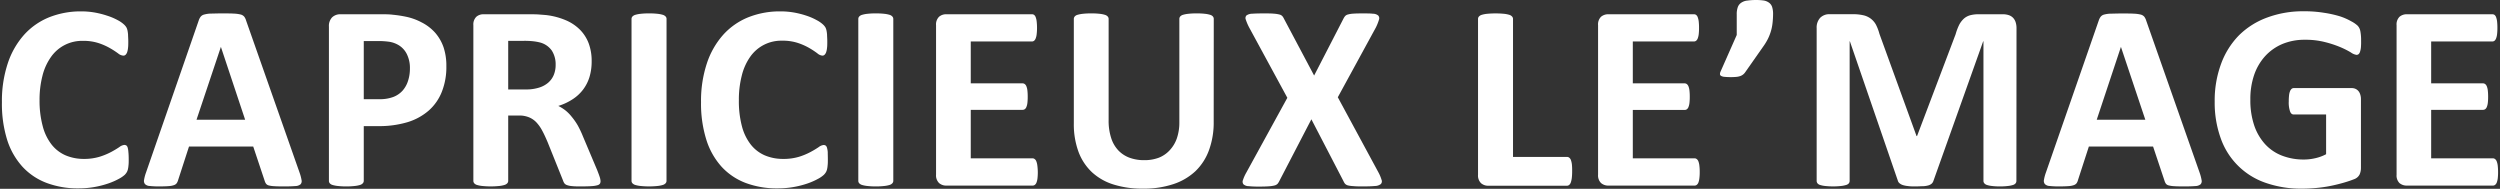 <svg id="レイヤー_1" data-name="レイヤー 1" xmlns="http://www.w3.org/2000/svg" viewBox="0 0 701 52.94"><rect x="0" y="0" width="701" height="52.94" fill="#333333" stroke="none"/><defs><style>.cls-1{fill:#fff;}</style></defs><title>A</title><path class="cls-1" d="M36.09,44.76c0,.62,0,1.15-.06,1.58a7.17,7.17,0,0,1-.16,1.11,3.35,3.35,0,0,1-.3.8A3.87,3.87,0,0,1,35,49a7.75,7.75,0,0,1-1.57,1.09,18.6,18.6,0,0,1-2.86,1.28A25.57,25.57,0,0,1,22,52.82a24.86,24.86,0,0,1-8.91-1.52A17.66,17.66,0,0,1,6.3,46.75,20.32,20.32,0,0,1,2,39.19,33.92,33.92,0,0,1,.54,28.64,33.4,33.4,0,0,1,2.18,17.76a22.68,22.68,0,0,1,4.57-8,19.08,19.08,0,0,1,7-4.9,23.86,23.86,0,0,1,9-1.67,22,22,0,0,1,3.86.33,24.65,24.65,0,0,1,3.44.88A16.52,16.52,0,0,1,33,5.65a8.15,8.15,0,0,1,1.76,1.21,3.85,3.85,0,0,1,.69.83,3.57,3.57,0,0,1,.3.86,8.88,8.88,0,0,1,.16,1.22c0,.47.06,1.06.06,1.75s0,1.37-.07,1.89a5.22,5.22,0,0,1-.26,1.27,1.84,1.84,0,0,1-.45.7.87.87,0,0,1-.59.22A2.52,2.52,0,0,1,33.15,15a22.58,22.58,0,0,0-2.21-1.44,17.13,17.13,0,0,0-3.23-1.45,13.51,13.51,0,0,0-4.47-.65,10.6,10.6,0,0,0-8.94,4.51,15.63,15.63,0,0,0-2.39,5.26,26.86,26.86,0,0,0-.82,6.94A27.41,27.41,0,0,0,12,35.46a14.13,14.13,0,0,0,2.49,5.1,10.15,10.15,0,0,0,3.9,3,13,13,0,0,0,5.15,1A14.91,14.91,0,0,0,28,43.93a18.6,18.6,0,0,0,3.25-1.36,25.53,25.53,0,0,0,2.23-1.34,2.78,2.78,0,0,1,1.36-.59,1.05,1.05,0,0,1,.59.15,1.09,1.09,0,0,1,.37.59A5.82,5.82,0,0,1,36,42.63C36.06,43.16,36.09,43.87,36.09,44.76Z"/><path class="cls-1" d="M84,48.4a12.3,12.3,0,0,1,.56,2.12,1.3,1.3,0,0,1-.3,1.17,2.39,2.39,0,0,1-1.45.48c-.69.06-1.64.1-2.86.1s-2.24,0-3-.06A7.69,7.69,0,0,1,75.38,52a1.4,1.4,0,0,1-.77-.47,2.58,2.58,0,0,1-.38-.78L71,41.08H53l-3.05,9.4a3.11,3.11,0,0,1-.39.88,1.57,1.57,0,0,1-.78.55,5.42,5.42,0,0,1-1.52.28c-.66.05-1.52.08-2.58.08A22.83,22.83,0,0,1,42,52.15a2,2,0,0,1-1.34-.53,1.43,1.43,0,0,1-.26-1.21,11.6,11.6,0,0,1,.56-2.08L55.74,5.69a3.47,3.47,0,0,1,.52-1,1.83,1.83,0,0,1,.94-.6A8.08,8.08,0,0,1,59,3.81c.77,0,1.79-.05,3-.05,1.46,0,2.62,0,3.49.05a10,10,0,0,1,2,.26,2,2,0,0,1,1,.61,3.54,3.54,0,0,1,.53,1.12ZM61.94,13.15h0L55.1,33.58H68.74Z"/><path class="cls-1" d="M125.16,18.58a18.82,18.82,0,0,1-1.27,7.16A13.78,13.78,0,0,1,120.22,31a16.25,16.25,0,0,1-5.93,3.25A27.48,27.48,0,0,1,106,35.36h-4V50.7a1,1,0,0,1-.25.67,1.7,1.7,0,0,1-.79.49,8,8,0,0,1-1.49.29,19.2,19.2,0,0,1-2.38.12,19.41,19.41,0,0,1-2.36-.12,7.81,7.81,0,0,1-1.5-.29,1.61,1.61,0,0,1-.78-.49,1.06,1.06,0,0,1-.22-.67V7.47a3.46,3.46,0,0,1,.91-2.62A3.3,3.3,0,0,1,95.55,4h11.33c1.14,0,2.22,0,3.25.13a34,34,0,0,1,3.7.56,16.41,16.41,0,0,1,4.36,1.57A12.88,12.88,0,0,1,122,9.16a12.3,12.3,0,0,1,2.38,4.12A16.29,16.29,0,0,1,125.16,18.58Zm-10.22.7a8.69,8.69,0,0,0-.89-4.16,6.08,6.08,0,0,0-2.19-2.41,7.38,7.38,0,0,0-2.73-1,21.81,21.81,0,0,0-2.95-.2H102v16.3h4.38a10.66,10.66,0,0,0,3.92-.63,6.76,6.76,0,0,0,2.58-1.76,7.57,7.57,0,0,0,1.52-2.71A10.88,10.88,0,0,0,114.94,19.28Z"/><path class="cls-1" d="M168.39,50.78a1.47,1.47,0,0,1-.15.69,1.18,1.18,0,0,1-.7.46,7.27,7.27,0,0,1-1.64.26c-.71.05-1.69.08-2.93.08-1,0-1.87,0-2.49-.08a5.39,5.39,0,0,1-1.47-.28,1.55,1.55,0,0,1-.76-.52,2.83,2.83,0,0,1-.37-.76L153.57,39.9c-.52-1.22-1-2.29-1.52-3.24a10.59,10.59,0,0,0-1.65-2.35,6,6,0,0,0-2.1-1.43,7.14,7.14,0,0,0-2.75-.49H142.5V50.7a1,1,0,0,1-.24.67,1.74,1.74,0,0,1-.8.49,7.72,7.72,0,0,1-1.48.29,23.46,23.46,0,0,1-4.74,0,7.81,7.81,0,0,1-1.5-.29,1.61,1.61,0,0,1-.78-.49,1.07,1.07,0,0,1-.23-.67V7.06a3,3,0,0,1,.84-2.36A3,3,0,0,1,135.63,4h12.45c1.26,0,2.3,0,3.12.07s1.55.11,2.22.19a20,20,0,0,1,5.22,1.41,12.51,12.51,0,0,1,3.94,2.62,10.9,10.9,0,0,1,2.47,3.82,14,14,0,0,1,.85,5.07,14.93,14.93,0,0,1-.61,4.41,11.38,11.38,0,0,1-1.8,3.54,11.58,11.58,0,0,1-2.94,2.71,15.63,15.63,0,0,1-4,1.86,11.84,11.84,0,0,1,2,1.26,10.92,10.92,0,0,1,1.78,1.81A17.33,17.33,0,0,1,162,35.16c.49.9,1,1.93,1.45,3.07l4,9.47c.37.94.62,1.63.75,2.06A4,4,0,0,1,168.39,50.78ZM155.8,18.17a7.1,7.1,0,0,0-1.08-4,5.88,5.88,0,0,0-3.52-2.31,13.58,13.58,0,0,0-1.7-.29,21.92,21.92,0,0,0-2.61-.12H142.5V25.08h5a11.72,11.72,0,0,0,3.64-.51,7.12,7.12,0,0,0,2.6-1.41A5.8,5.8,0,0,0,155.28,21,7.27,7.27,0,0,0,155.8,18.17Z"/><path class="cls-1" d="M186.89,50.7a1,1,0,0,1-.24.67,1.74,1.74,0,0,1-.8.49,7.84,7.84,0,0,1-1.49.29,23.37,23.37,0,0,1-4.73,0,7.93,7.93,0,0,1-1.51-.29,1.8,1.8,0,0,1-.8-.49,1,1,0,0,1-.24-.67V5.32a1,1,0,0,1,.24-.67,1.82,1.82,0,0,1,.82-.49,8.44,8.44,0,0,1,1.51-.29A18.88,18.88,0,0,1,182,3.76a19.41,19.41,0,0,1,2.37.11,7.84,7.84,0,0,1,1.49.29,1.74,1.74,0,0,1,.8.49,1,1,0,0,1,.24.67Z"/><path class="cls-1" d="M232.13,44.76c0,.62,0,1.15-.06,1.58a7.17,7.17,0,0,1-.16,1.11,3.35,3.35,0,0,1-.3.8,3.87,3.87,0,0,1-.6.77,7.75,7.75,0,0,1-1.57,1.09,18.6,18.6,0,0,1-2.86,1.28A25.57,25.57,0,0,1,218,52.82a24.86,24.86,0,0,1-8.91-1.52,17.66,17.66,0,0,1-6.76-4.55,20.32,20.32,0,0,1-4.27-7.56,33.92,33.92,0,0,1-1.49-10.55,33.4,33.4,0,0,1,1.64-10.88,22.68,22.68,0,0,1,4.57-8,19.08,19.08,0,0,1,7-4.9,23.86,23.86,0,0,1,9.05-1.67,22,22,0,0,1,3.86.33,24.65,24.65,0,0,1,3.44.88A16.52,16.52,0,0,1,229,5.65a8.15,8.15,0,0,1,1.76,1.21,3.85,3.85,0,0,1,.69.83,3.57,3.57,0,0,1,.3.86,8.88,8.88,0,0,1,.16,1.22c0,.47.06,1.06.06,1.75s0,1.37-.07,1.89a5.22,5.22,0,0,1-.26,1.27,1.84,1.84,0,0,1-.45.7.87.87,0,0,1-.59.22,2.52,2.52,0,0,1-1.42-.65A22.58,22.58,0,0,0,227,13.51a17.13,17.13,0,0,0-3.23-1.45,13.51,13.51,0,0,0-4.47-.65,10.6,10.6,0,0,0-8.94,4.51A15.63,15.63,0,0,0,208,21.18a26.86,26.86,0,0,0-.82,6.94,27.41,27.41,0,0,0,.87,7.34,14.13,14.13,0,0,0,2.49,5.1,10.15,10.15,0,0,0,3.9,3,13,13,0,0,0,5.15,1,14.91,14.91,0,0,0,4.49-.61,18.6,18.6,0,0,0,3.25-1.36,25.53,25.53,0,0,0,2.23-1.34,2.78,2.78,0,0,1,1.36-.59,1.05,1.05,0,0,1,.59.15,1.09,1.09,0,0,1,.37.59,5.82,5.82,0,0,1,.22,1.25C232.1,43.16,232.13,43.87,232.13,44.76Z"/><path class="cls-1" d="M250.48,50.7a1,1,0,0,1-.25.67,1.7,1.7,0,0,1-.79.49,8,8,0,0,1-1.49.29,19.2,19.2,0,0,1-2.38.12,19.41,19.41,0,0,1-2.36-.12,7.81,7.81,0,0,1-1.5-.29,1.74,1.74,0,0,1-.8-.49,1,1,0,0,1-.24-.67V5.32a1,1,0,0,1,.24-.67,1.72,1.72,0,0,1,.82-.49,8.14,8.14,0,0,1,1.5-.29,19.09,19.09,0,0,1,2.34-.11,19.48,19.48,0,0,1,2.38.11,8,8,0,0,1,1.49.29,1.7,1.7,0,0,1,.79.49,1,1,0,0,1,.25.67Z"/><path class="cls-1" d="M291,48.22a15,15,0,0,1-.09,1.8,4.78,4.78,0,0,1-.28,1.17,1.44,1.44,0,0,1-.47.65,1,1,0,0,1-.61.2H265.37a3,3,0,0,1-2.06-.72,3,3,0,0,1-.84-2.36V7.06a3,3,0,0,1,.84-2.36A3,3,0,0,1,265.37,4h24a1,1,0,0,1,.6.18,1.45,1.45,0,0,1,.44.65A4.63,4.63,0,0,1,290.68,6a15.26,15.26,0,0,1,.1,1.84,14.63,14.63,0,0,1-.1,1.77,4.36,4.36,0,0,1-.28,1.17,1.65,1.65,0,0,1-.44.65,1,1,0,0,1-.6.2H272.2V23.37h14.53a1.06,1.06,0,0,1,.61.2,1.48,1.48,0,0,1,.46.63,4.11,4.11,0,0,1,.28,1.15,14.85,14.85,0,0,1,.09,1.77,14.45,14.45,0,0,1-.09,1.78A4,4,0,0,1,287.8,30a1.33,1.33,0,0,1-.46.62,1.11,1.11,0,0,1-.61.18H272.2V44.39h17.31a1,1,0,0,1,.61.21,1.39,1.39,0,0,1,.47.65,4.58,4.58,0,0,1,.28,1.16A15.22,15.22,0,0,1,291,48.22Z"/><path class="cls-1" d="M340.32,34.14a22.47,22.47,0,0,1-1.3,7.91A15.49,15.49,0,0,1,335.2,48,16.68,16.68,0,0,1,329,51.63a26.34,26.34,0,0,1-8.55,1.27,26.89,26.89,0,0,1-8.13-1.14,15.8,15.8,0,0,1-6.09-3.43,15.05,15.05,0,0,1-3.81-5.74,22.36,22.36,0,0,1-1.32-8V5.32a1.09,1.09,0,0,1,.23-.67,1.56,1.56,0,0,1,.79-.49,8.44,8.44,0,0,1,1.51-.29A19.48,19.48,0,0,1,306,3.76a19.09,19.09,0,0,1,2.34.11,7.88,7.88,0,0,1,1.48.29,1.74,1.74,0,0,1,.8.49,1,1,0,0,1,.24.67V33.69a15.6,15.6,0,0,0,.71,5,9,9,0,0,0,2,3.47,8.36,8.36,0,0,0,3.16,2.07,11.79,11.79,0,0,0,4.1.68,11.39,11.39,0,0,0,4.13-.7A8.23,8.23,0,0,0,328,42.11a9.37,9.37,0,0,0,2-3.35,13.69,13.69,0,0,0,.69-4.51V5.32a1.08,1.08,0,0,1,.22-.67,1.61,1.61,0,0,1,.78-.49,7.81,7.81,0,0,1,1.5-.29,19.55,19.55,0,0,1,2.36-.11,18.53,18.53,0,0,1,2.32.11,7.75,7.75,0,0,1,1.47.29,1.61,1.61,0,0,1,.78.49,1.08,1.08,0,0,1,.22.67Z"/><path class="cls-1" d="M386.53,48.37a11.43,11.43,0,0,1,.87,2.08,1.09,1.09,0,0,1-.24,1.18,2.77,2.77,0,0,1-1.62.52c-.78.08-1.86.12-3.25.12-1.16,0-2.08,0-2.75-.08A8.16,8.16,0,0,1,378,52a1.75,1.75,0,0,1-.84-.46,3,3,0,0,1-.45-.75l-9-17.34-9,17.34a3.73,3.73,0,0,1-.48.75,1.8,1.8,0,0,1-.84.46,8.27,8.27,0,0,1-1.6.24c-.68.05-1.57.08-2.69.08a28.34,28.34,0,0,1-3-.12,2.2,2.2,0,0,1-1.43-.52,1.17,1.17,0,0,1-.15-1.18,11.08,11.08,0,0,1,.93-2.08l11.52-21L350.24,7.66a14.47,14.47,0,0,1-.91-2.14,1.09,1.09,0,0,1,.18-1.19,2.75,2.75,0,0,1,1.58-.48q1.16-.09,3.27-.09c1.17,0,2.09,0,2.77.07a8.53,8.53,0,0,1,1.61.24,1.59,1.59,0,0,1,.84.47,3.37,3.37,0,0,1,.46.74l8.44,15.9,8.2-15.9a3.79,3.79,0,0,1,.47-.74,1.55,1.55,0,0,1,.78-.47,7.21,7.21,0,0,1,1.49-.24c.63-.05,1.5-.07,2.61-.07s2.22,0,2.94.09a2.37,2.37,0,0,1,1.48.5,1.16,1.16,0,0,1,.21,1.19,14.1,14.1,0,0,1-.84,2.12l-10.7,19.61Z"/><path class="cls-1" d="M440.83,48a16.21,16.21,0,0,1-.09,1.87,6.56,6.56,0,0,1-.28,1.27,1.67,1.67,0,0,1-.47.72,1,1,0,0,1-.65.22h-22a3,3,0,0,1-2.06-.72,3,3,0,0,1-.84-2.36V5.32a1,1,0,0,1,.24-.67,1.74,1.74,0,0,1,.8-.49,7.81,7.81,0,0,1,1.5-.29,25.59,25.59,0,0,1,4.74,0,8,8,0,0,1,1.49.29,1.7,1.7,0,0,1,.79.49,1,1,0,0,1,.25.67V44h15.11a1,1,0,0,1,.65.21,1.5,1.5,0,0,1,.47.66,5.64,5.64,0,0,1,.28,1.23A16.4,16.4,0,0,1,440.83,48Z"/><path class="cls-1" d="M476.6,48.22a13,13,0,0,1-.1,1.8,4.83,4.83,0,0,1-.27,1.17,1.52,1.52,0,0,1-.47.65,1,1,0,0,1-.61.2H451a3.07,3.07,0,0,1-2.07-.72,3,3,0,0,1-.83-2.36V7.06a3,3,0,0,1,.83-2.36A3.07,3.07,0,0,1,451,4h24a1,1,0,0,1,.59.18,1.39,1.39,0,0,1,.45.65A5.09,5.09,0,0,1,476.32,6a15.54,15.54,0,0,1,.09,1.84,14.85,14.85,0,0,1-.09,1.77,4.78,4.78,0,0,1-.28,1.17,1.56,1.56,0,0,1-.45.65,1,1,0,0,1-.59.2H457.84V23.37h14.52a1.07,1.07,0,0,1,.62.2,1.56,1.56,0,0,1,.46.63,4.49,4.49,0,0,1,.28,1.15,14.85,14.85,0,0,1,.09,1.77,14.45,14.45,0,0,1-.09,1.78,4.31,4.31,0,0,1-.28,1.13,1.4,1.4,0,0,1-.46.62,1.12,1.12,0,0,1-.62.18H457.84V44.39h17.31a1,1,0,0,1,.61.21,1.46,1.46,0,0,1,.47.65,4.62,4.62,0,0,1,.27,1.16A13.16,13.16,0,0,1,476.6,48.22Z"/><path class="cls-1" d="M497.17,4A23.85,23.85,0,0,1,497,6.63a12.55,12.55,0,0,1-.49,2.29,13.58,13.58,0,0,1-.85,2.1,16.47,16.47,0,0,1-1.3,2.1l-5,7.13a2.94,2.94,0,0,1-.58.63,2.9,2.9,0,0,1-.76.43,4.6,4.6,0,0,1-1.07.24,14.22,14.22,0,0,1-1.6.07,16.62,16.62,0,0,1-1.75-.07,2.49,2.49,0,0,1-1-.26.62.62,0,0,1-.32-.5,1.67,1.67,0,0,1,.17-.73l4.53-10.25V4a5.78,5.78,0,0,1,.3-2A2.48,2.48,0,0,1,488.3.73a3.65,3.65,0,0,1,1.59-.56A17.46,17.46,0,0,1,492.23,0a15.84,15.84,0,0,1,2.23.13A3.48,3.48,0,0,1,496,.73a2.43,2.43,0,0,1,.9,1.21A6.37,6.37,0,0,1,497.17,4Z"/><path class="cls-1" d="M565.4,50.7a1.11,1.11,0,0,1-.2.67,1.47,1.47,0,0,1-.74.49,7.42,7.42,0,0,1-1.43.29,17.62,17.62,0,0,1-2.27.12,17.27,17.27,0,0,1-2.23-.12,7,7,0,0,1-1.41-.29,1.57,1.57,0,0,1-.74-.49,1.06,1.06,0,0,1-.22-.67V11.59h-.08L542.15,50.67a1.85,1.85,0,0,1-.48.8,2.46,2.46,0,0,1-.91.5,6.42,6.42,0,0,1-1.47.24c-.59,0-1.31.06-2.15.06s-1.56,0-2.16-.1a6.7,6.7,0,0,1-1.46-.29,2.68,2.68,0,0,1-.91-.51,1.39,1.39,0,0,1-.45-.7L518.71,11.59h-.07V50.7a1.18,1.18,0,0,1-.2.67,1.49,1.49,0,0,1-.77.49,7.63,7.63,0,0,1-1.42.29,21,21,0,0,1-4.48,0,7.26,7.26,0,0,1-1.43-.29,1.43,1.43,0,0,1-.74-.49,1.11,1.11,0,0,1-.21-.67V7.88a4,4,0,0,1,1-2.9,3.61,3.61,0,0,1,2.68-1h6.39a13.05,13.05,0,0,1,2.93.28,5.46,5.46,0,0,1,2.12.93A5.37,5.37,0,0,1,526,6.89a12.87,12.87,0,0,1,1,2.62l10.4,28.64h.14L548.36,9.59a15.41,15.41,0,0,1,1-2.64,6.28,6.28,0,0,1,1.34-1.75,4.44,4.44,0,0,1,1.8-.94A9.25,9.25,0,0,1,555,4h6.57a5.21,5.21,0,0,1,1.73.26,3,3,0,0,1,1.19.76,3.22,3.22,0,0,1,.7,1.23,5.21,5.21,0,0,1,.24,1.65Z"/><path class="cls-1" d="M616.77,48.4a12.3,12.3,0,0,1,.56,2.12,1.3,1.3,0,0,1-.3,1.17,2.39,2.39,0,0,1-1.45.48c-.69.06-1.64.1-2.86.1s-2.24,0-3-.06a7.58,7.58,0,0,1-1.61-.22,1.39,1.39,0,0,1-.78-.47,2.58,2.58,0,0,1-.38-.78l-3.23-9.66h-18l-3.05,9.4a2.85,2.85,0,0,1-.38.88,1.65,1.65,0,0,1-.79.55,5.42,5.42,0,0,1-1.52.28c-.65.05-1.52.08-2.58.08a22.83,22.83,0,0,1-2.67-.12,2,2,0,0,1-1.34-.53,1.43,1.43,0,0,1-.26-1.21,11.6,11.6,0,0,1,.56-2.08L588.51,5.69a3.73,3.73,0,0,1,.52-1,1.83,1.83,0,0,1,.94-.6,8.09,8.09,0,0,1,1.81-.26c.76,0,1.78-.05,3-.05,1.46,0,2.63,0,3.49.05a10,10,0,0,1,2,.26,2,2,0,0,1,1,.61,3.77,3.77,0,0,1,.54,1.12ZM594.71,13.15h0l-6.79,20.43h13.63Z"/><path class="cls-1" d="M662.05,11.44A16.52,16.52,0,0,1,662,13.3a5.86,5.86,0,0,1-.26,1.25,1.43,1.43,0,0,1-.41.65.93.93,0,0,1-.58.18,3.59,3.59,0,0,1-1.56-.67,23.27,23.27,0,0,0-2.86-1.45A29.52,29.52,0,0,0,652,11.82a21.91,21.91,0,0,0-5.74-.67,16,16,0,0,0-6.31,1.2,13.88,13.88,0,0,0-4.83,3.42,15.17,15.17,0,0,0-3.08,5.31A20.74,20.74,0,0,0,631,27.94a22,22,0,0,0,1.09,7.26,14.9,14.9,0,0,0,3.07,5.25,12.52,12.52,0,0,0,4.74,3.2,16.63,16.63,0,0,0,6.1,1.08,14.2,14.2,0,0,0,3.24-.38,11.88,11.88,0,0,0,3-1.11V32.1h-9.1c-.45,0-.79-.28-1-.84a7.62,7.62,0,0,1-.37-2.84,14.26,14.26,0,0,1,.09-1.75,4,4,0,0,1,.28-1.13,1.64,1.64,0,0,1,.44-.63.93.93,0,0,1,.6-.21h16.23a2.54,2.54,0,0,1,1.06.21,2.41,2.41,0,0,1,.82.61,2.76,2.76,0,0,1,.53,1,4.06,4.06,0,0,1,.19,1.31V47a4.52,4.52,0,0,1-.39,1.95,2.76,2.76,0,0,1-1.6,1.32c-.8.32-1.8.66-3,1s-2.42.64-3.69.89-2.57.43-3.87.55-2.6.19-3.91.19a30.1,30.1,0,0,1-10.31-1.65,20.28,20.28,0,0,1-12.54-12.45A29.42,29.42,0,0,1,621,28.53a29.64,29.64,0,0,1,1.78-10.6,22.39,22.39,0,0,1,5-8,21.87,21.87,0,0,1,7.9-5A28.84,28.84,0,0,1,646,3.16a34.22,34.22,0,0,1,5.69.43,30.93,30.93,0,0,1,4.47,1A17.55,17.55,0,0,1,659.34,6a8.11,8.11,0,0,1,1.76,1.22,3.09,3.09,0,0,1,.73,1.47A13.09,13.09,0,0,1,662.05,11.44Z"/><path class="cls-1" d="M700.46,48.22a15,15,0,0,1-.09,1.8,5.29,5.29,0,0,1-.28,1.17,1.52,1.52,0,0,1-.47.65,1,1,0,0,1-.61.2H674.87a3.07,3.07,0,0,1-2.07-.72A3,3,0,0,1,672,49V7.06a3,3,0,0,1,.83-2.36A3.07,3.07,0,0,1,674.87,4h24a1.06,1.06,0,0,1,.6.18,1.45,1.45,0,0,1,.44.65A5.09,5.09,0,0,1,700.18,6a15.54,15.54,0,0,1,.09,1.84,14.85,14.85,0,0,1-.09,1.77,4.78,4.78,0,0,1-.28,1.17,1.65,1.65,0,0,1-.44.65,1,1,0,0,1-.6.2H681.7V23.37h14.52a1.07,1.07,0,0,1,.62.2,1.56,1.56,0,0,1,.46.63,4.49,4.49,0,0,1,.28,1.15,14.85,14.85,0,0,1,.09,1.77,14.45,14.45,0,0,1-.09,1.78A4.31,4.31,0,0,1,697.3,30a1.4,1.4,0,0,1-.46.62,1.12,1.12,0,0,1-.62.18H681.7V44.39H699a1,1,0,0,1,.61.21,1.46,1.46,0,0,1,.47.65,5.05,5.05,0,0,1,.28,1.16A15.22,15.22,0,0,1,700.46,48.22Z"/></svg>
